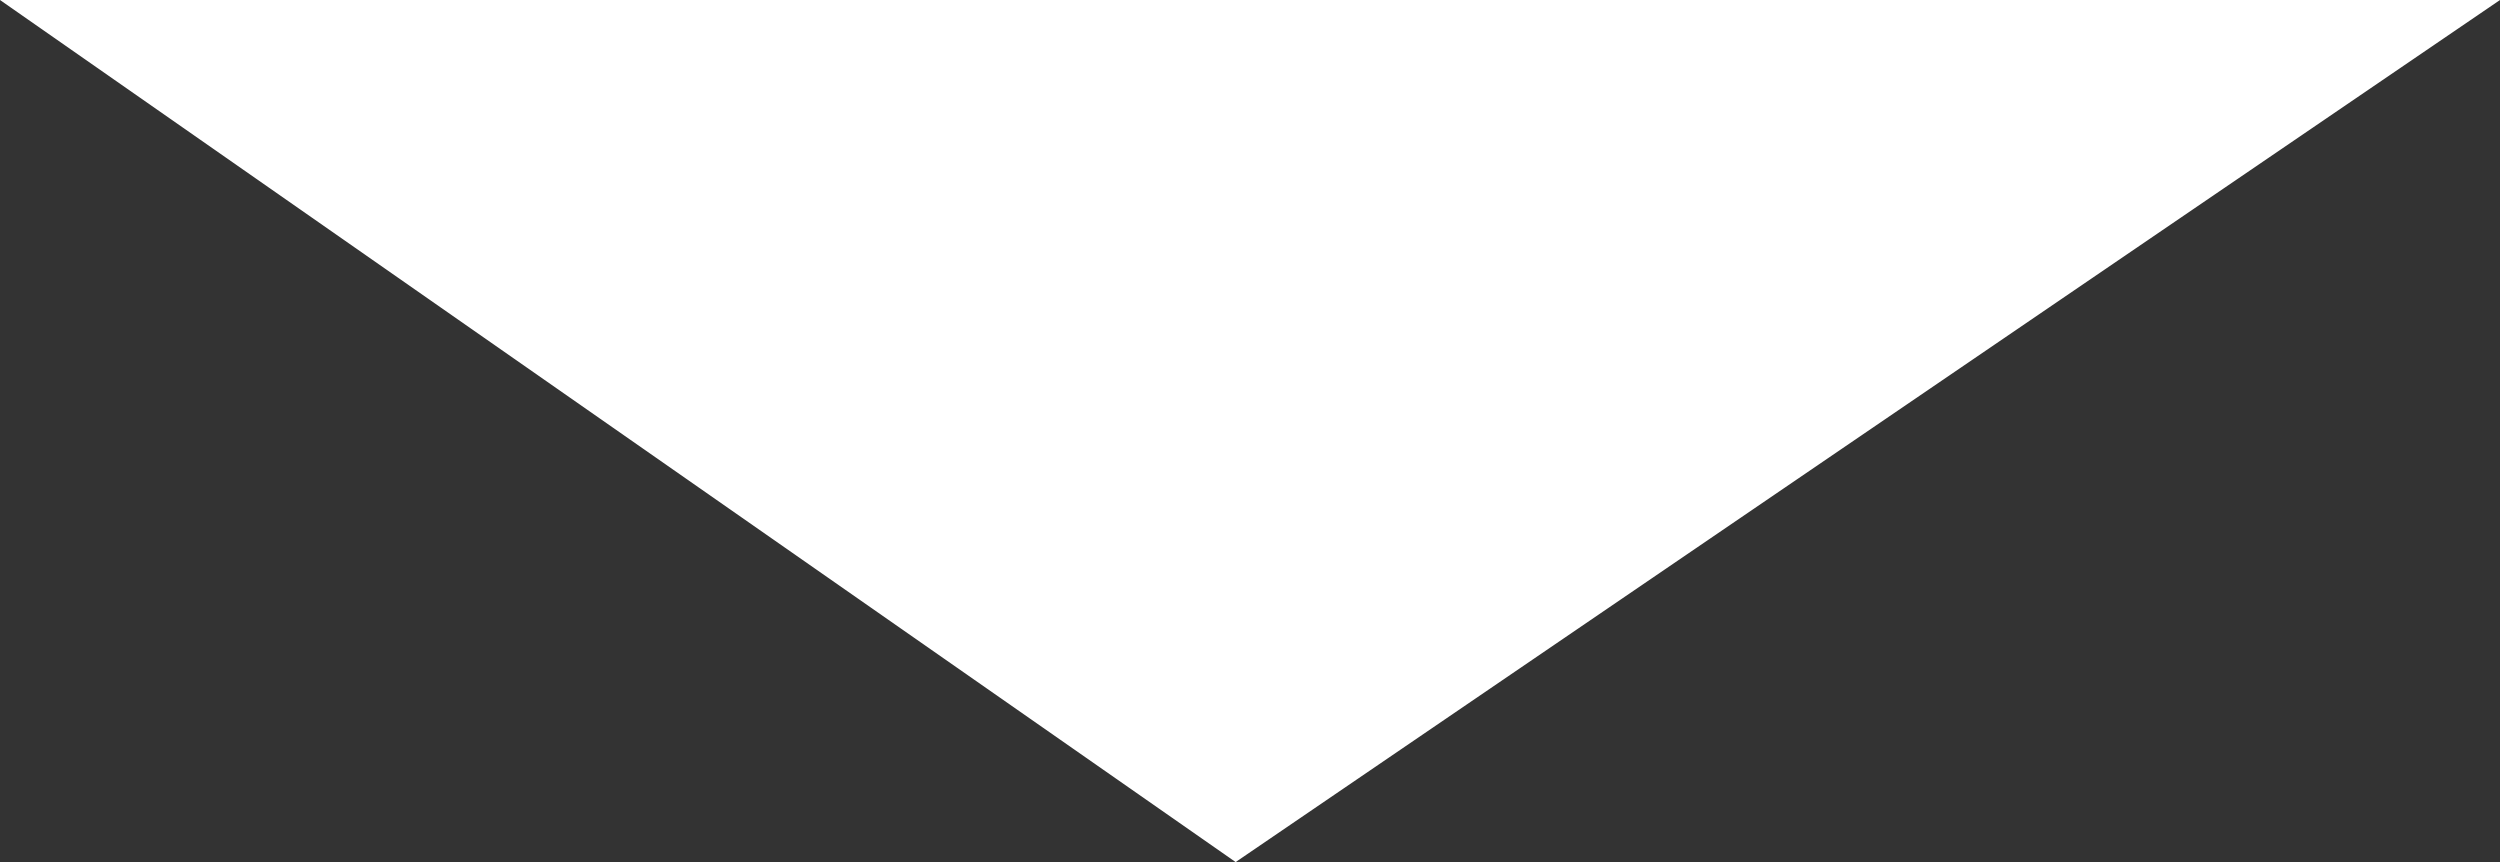 <?xml version="1.0" encoding="utf-8"?>
<!-- Generator: Adobe Illustrator 19.0.0, SVG Export Plug-In . SVG Version: 6.00 Build 0)  -->
<svg version="1.1" id="Layer_1" xmlns="http://www.w3.org/2000/svg" xmlns:xlink="http://www.w3.org/1999/xlink" x="0px" y="0px"
	 viewBox="0 0 8.7 3" style="enable-background:new 0 0 8.7 3;" xml:space="preserve">
<rect x="0" y="0" width="8.7" height="3" fill="#333333" stroke="none"/>
<style type="text/css">
	.st0{fill:#FFFFFF;}
</style>
<polygon class="st0" points="4.3,3 8.7,0 0,0 "/>
</svg>
